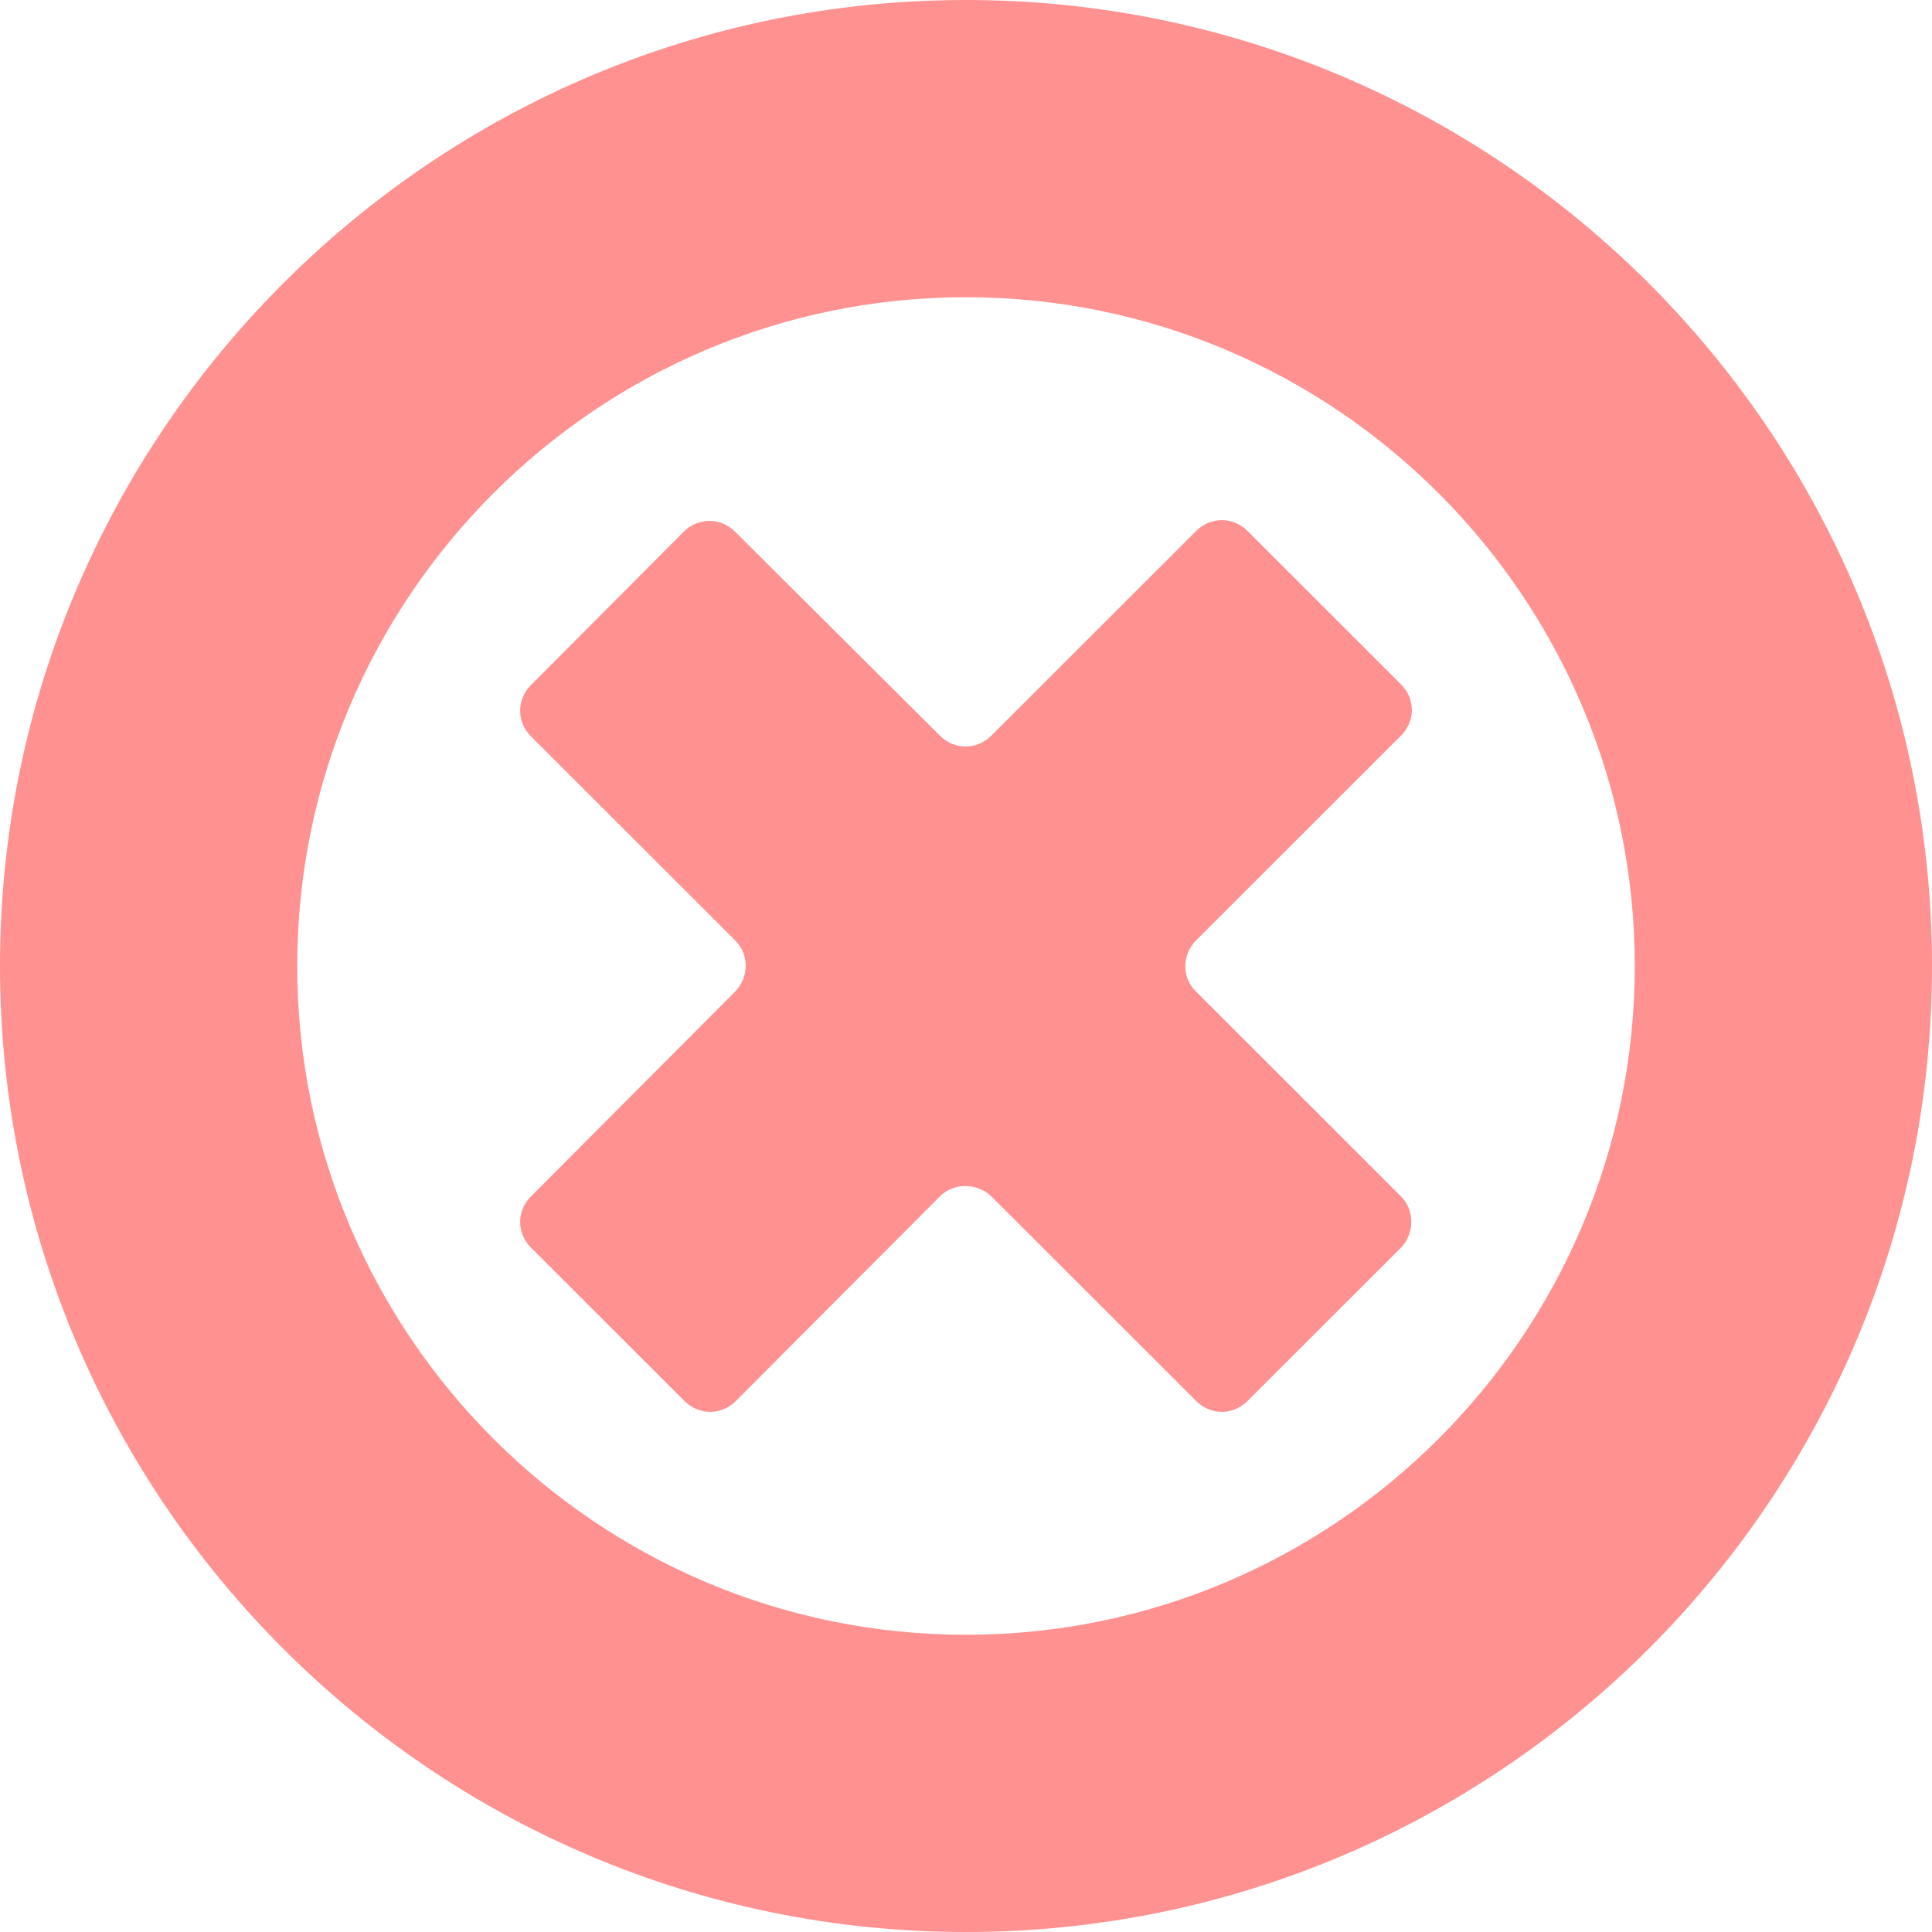 <?xml version="1.0" encoding="UTF-8"?> <svg xmlns="http://www.w3.org/2000/svg" width="26" height="26" viewBox="0 0 26 26" fill="none"><path d="M18.854 16.1L16.097 13.345C15.903 13.161 15.903 12.849 16.097 12.655L18.854 9.9C19.049 9.706 19.049 9.404 18.854 9.209L16.789 7.146C16.594 6.951 16.292 6.951 16.097 7.146L13.341 9.9C13.146 10.095 12.844 10.095 12.649 9.9L9.893 7.156C9.698 6.961 9.396 6.961 9.201 7.156L7.146 9.219C6.951 9.414 6.951 9.715 7.146 9.91L9.893 12.655C10.088 12.849 10.078 13.151 9.893 13.345L7.146 16.1C6.951 16.294 6.951 16.596 7.146 16.791L9.211 18.854C9.406 19.049 9.708 19.049 9.903 18.854L12.649 16.1C12.834 15.915 13.146 15.915 13.341 16.1L16.097 18.854C16.292 19.049 16.594 19.049 16.789 18.854L18.854 16.791C19.039 16.596 19.039 16.285 18.854 16.1Z" fill="#FF9191"></path><path d="M13 26C5.832 26 0 20.168 0 13C0 5.832 5.832 0 13 0C20.168 0 26 5.832 26 13C26 20.168 20.168 26 13 26ZM13 4C8.037 4 4 8.037 4 13C4 17.963 8.037 22 13 22C17.963 22 22 17.963 22 13C22 8.037 17.963 4 13 4Z" fill="#FF9191"></path></svg> 